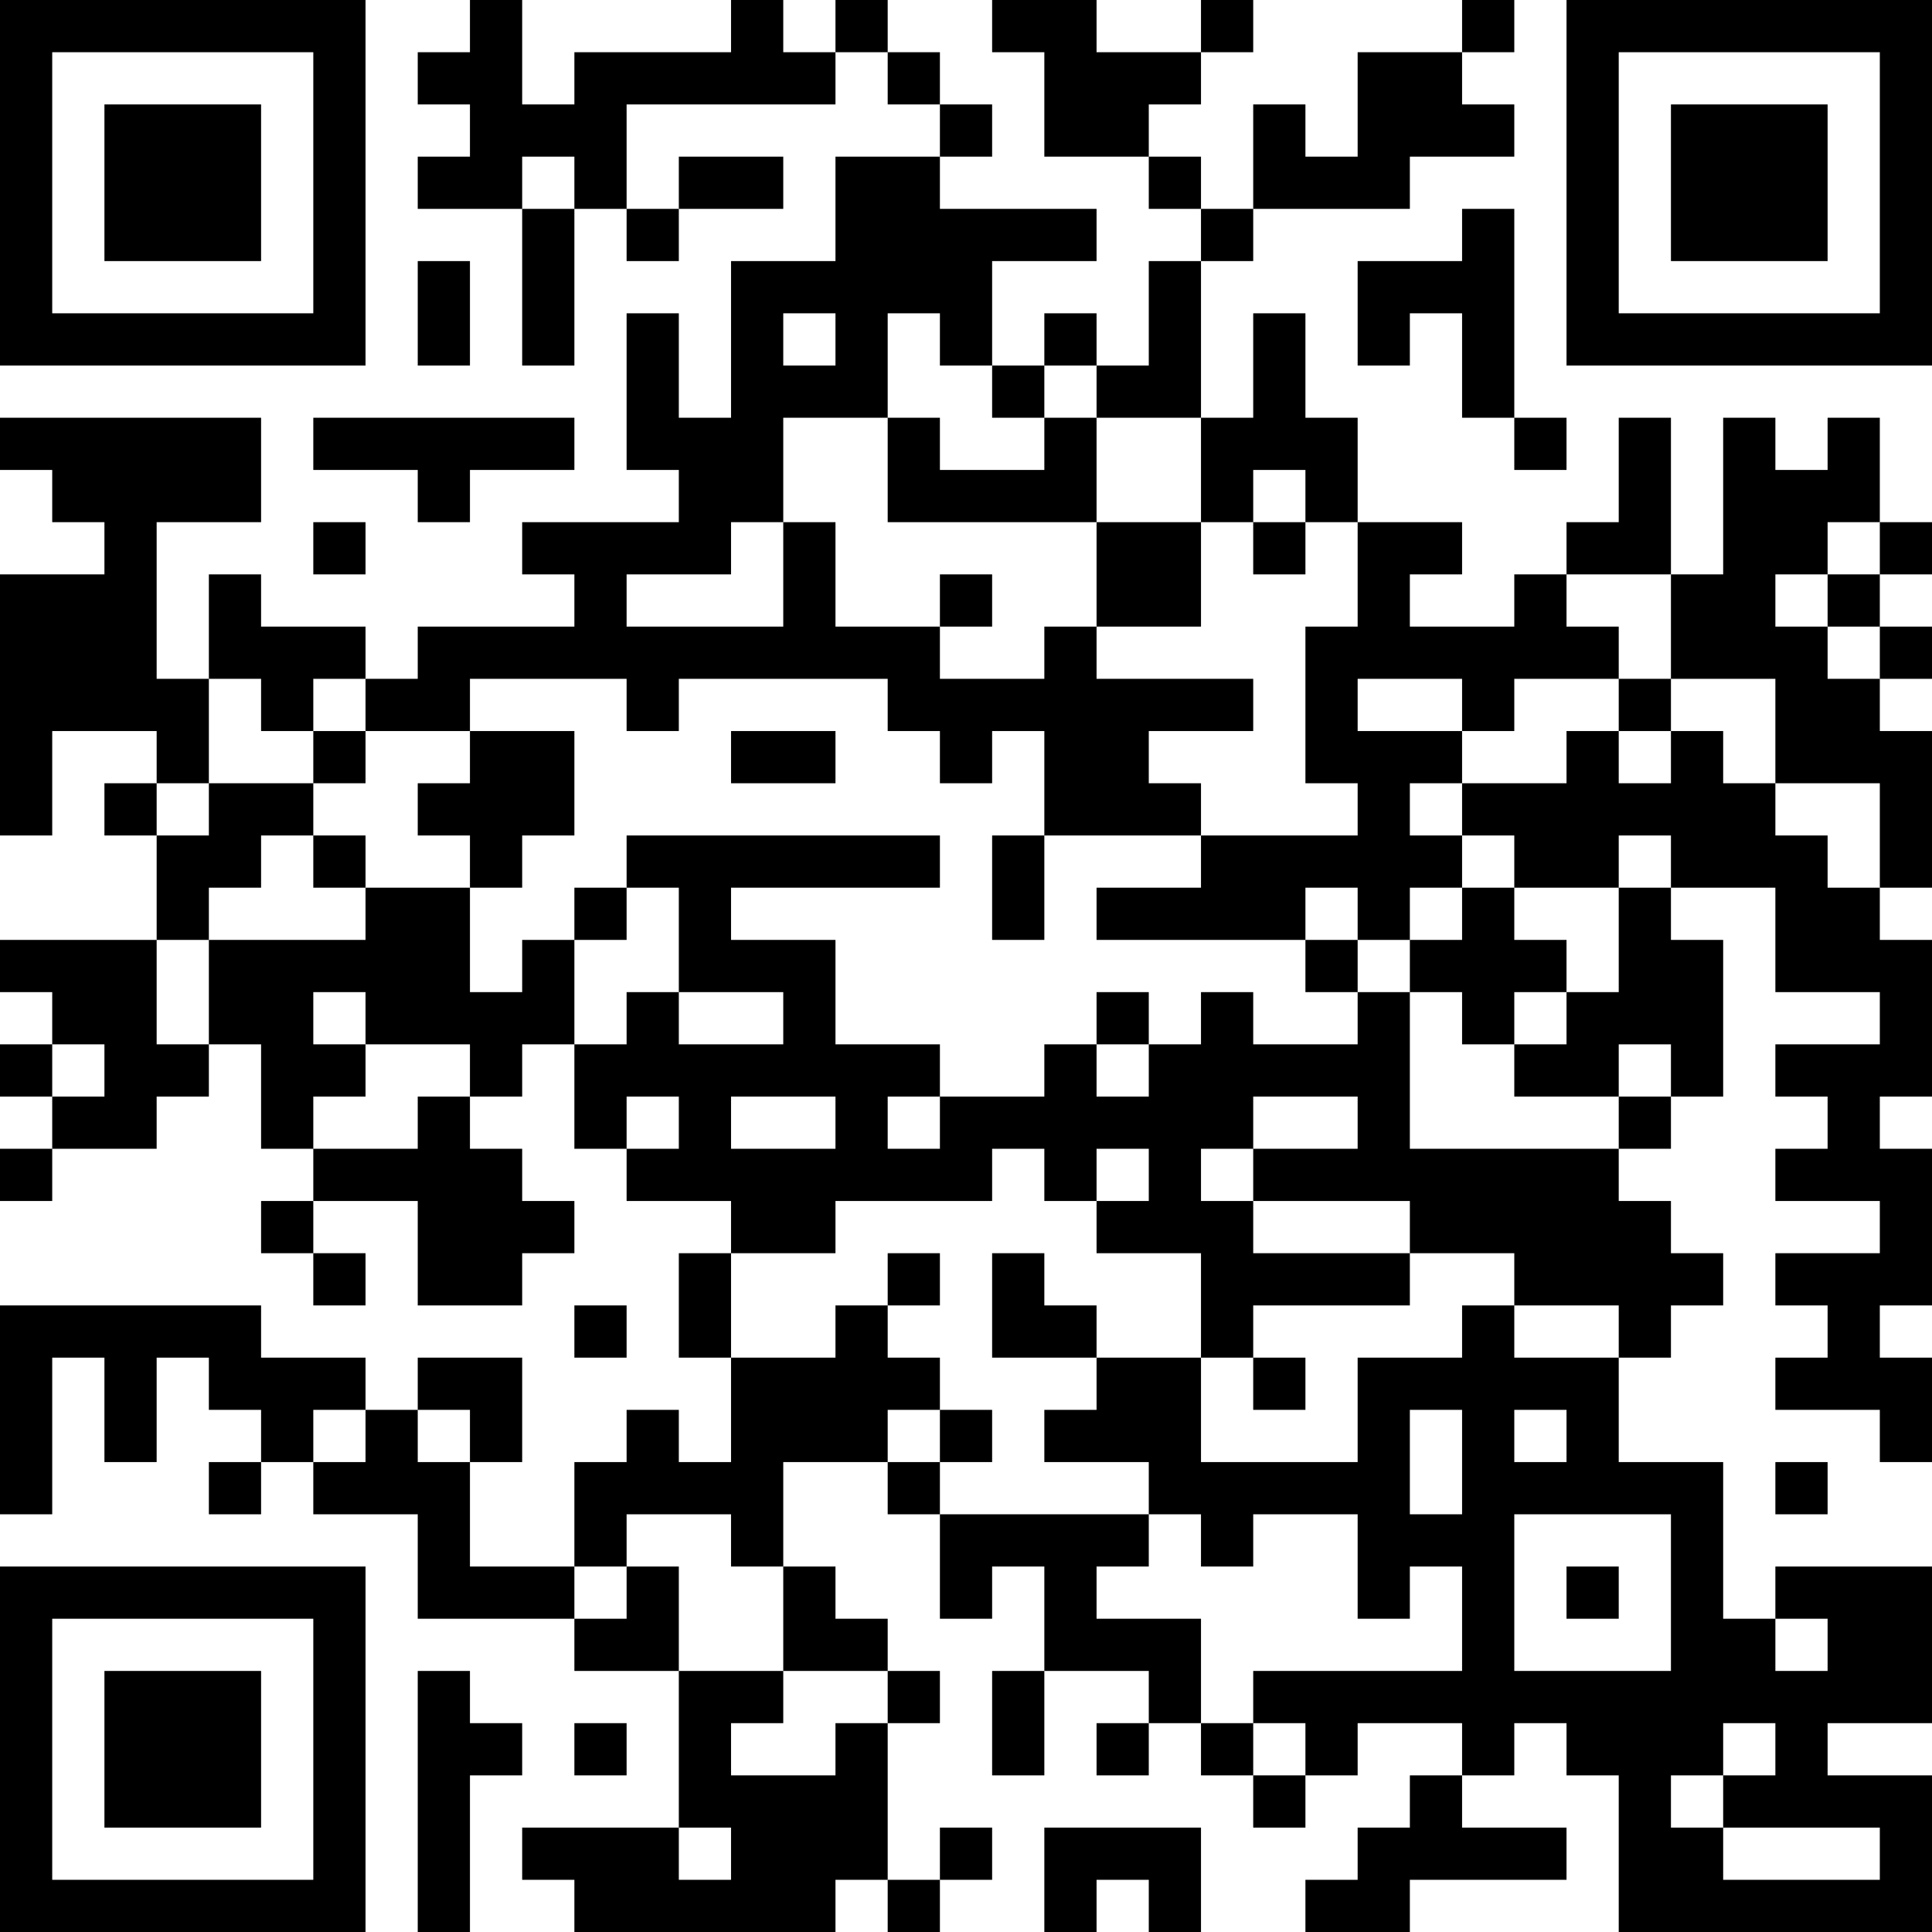 <?xml version="1.0" encoding="UTF-8"?>
<svg xmlns="http://www.w3.org/2000/svg" version="1.1" width="400" height="400" viewBox="0 0 400 400"><rect x="0" y="0" width="400" height="400" fill="#ffffff"/><g transform="scale(10.811)"><g transform="translate(0,0)"><path fill-rule="evenodd" d="M9 0L9 1L8 1L8 2L9 2L9 3L8 3L8 4L10 4L10 7L11 7L11 4L12 4L12 5L13 5L13 4L15 4L15 3L13 3L13 4L12 4L12 2L16 2L16 1L17 1L17 2L18 2L18 3L16 3L16 5L14 5L14 8L13 8L13 6L12 6L12 9L13 9L13 10L10 10L10 11L11 11L11 12L8 12L8 13L7 13L7 12L5 12L5 11L4 11L4 13L3 13L3 10L5 10L5 8L0 8L0 9L1 9L1 10L2 10L2 11L0 11L0 16L1 16L1 14L3 14L3 15L2 15L2 16L3 16L3 18L0 18L0 19L1 19L1 20L0 20L0 21L1 21L1 22L0 22L0 23L1 23L1 22L3 22L3 21L4 21L4 20L5 20L5 22L6 22L6 23L5 23L5 24L6 24L6 25L7 25L7 24L6 24L6 23L8 23L8 25L10 25L10 24L11 24L11 23L10 23L10 22L9 22L9 21L10 21L10 20L11 20L11 22L12 22L12 23L14 23L14 24L13 24L13 26L14 26L14 28L13 28L13 27L12 27L12 28L11 28L11 30L9 30L9 28L10 28L10 26L8 26L8 27L7 27L7 26L5 26L5 25L0 25L0 29L1 29L1 26L2 26L2 28L3 28L3 26L4 26L4 27L5 27L5 28L4 28L4 29L5 29L5 28L6 28L6 29L8 29L8 31L11 31L11 32L13 32L13 35L10 35L10 36L11 36L11 37L16 37L16 36L17 36L17 37L18 37L18 36L19 36L19 35L18 35L18 36L17 36L17 33L18 33L18 32L17 32L17 31L16 31L16 30L15 30L15 28L17 28L17 29L18 29L18 31L19 31L19 30L20 30L20 32L19 32L19 34L20 34L20 32L22 32L22 33L21 33L21 34L22 34L22 33L23 33L23 34L24 34L24 35L25 35L25 34L26 34L26 33L28 33L28 34L27 34L27 35L26 35L26 36L25 36L25 37L27 37L27 36L30 36L30 35L28 35L28 34L29 34L29 33L30 33L30 34L31 34L31 37L37 37L37 34L35 34L35 33L37 33L37 30L34 30L34 31L33 31L33 28L31 28L31 26L32 26L32 25L33 25L33 24L32 24L32 23L31 23L31 22L32 22L32 21L33 21L33 18L32 18L32 17L34 17L34 19L36 19L36 20L34 20L34 21L35 21L35 22L34 22L34 23L36 23L36 24L34 24L34 25L35 25L35 26L34 26L34 27L36 27L36 28L37 28L37 26L36 26L36 25L37 25L37 22L36 22L36 21L37 21L37 18L36 18L36 17L37 17L37 14L36 14L36 13L37 13L37 12L36 12L36 11L37 11L37 10L36 10L36 8L35 8L35 9L34 9L34 8L33 8L33 11L32 11L32 8L31 8L31 10L30 10L30 11L29 11L29 12L27 12L27 11L28 11L28 10L26 10L26 8L25 8L25 6L24 6L24 8L23 8L23 5L24 5L24 4L27 4L27 3L29 3L29 2L28 2L28 1L29 1L29 0L28 0L28 1L26 1L26 3L25 3L25 2L24 2L24 4L23 4L23 3L22 3L22 2L23 2L23 1L24 1L24 0L23 0L23 1L21 1L21 0L19 0L19 1L20 1L20 3L22 3L22 4L23 4L23 5L22 5L22 7L21 7L21 6L20 6L20 7L19 7L19 5L21 5L21 4L18 4L18 3L19 3L19 2L18 2L18 1L17 1L17 0L16 0L16 1L15 1L15 0L14 0L14 1L11 1L11 2L10 2L10 0ZM10 3L10 4L11 4L11 3ZM28 4L28 5L26 5L26 7L27 7L27 6L28 6L28 8L29 8L29 9L30 9L30 8L29 8L29 4ZM8 5L8 7L9 7L9 5ZM15 6L15 7L16 7L16 6ZM17 6L17 8L15 8L15 10L14 10L14 11L12 11L12 12L15 12L15 10L16 10L16 12L18 12L18 13L20 13L20 12L21 12L21 13L24 13L24 14L22 14L22 15L23 15L23 16L20 16L20 14L19 14L19 15L18 15L18 14L17 14L17 13L13 13L13 14L12 14L12 13L9 13L9 14L7 14L7 13L6 13L6 14L5 14L5 13L4 13L4 15L3 15L3 16L4 16L4 15L6 15L6 16L5 16L5 17L4 17L4 18L3 18L3 20L4 20L4 18L7 18L7 17L9 17L9 19L10 19L10 18L11 18L11 20L12 20L12 19L13 19L13 20L15 20L15 19L13 19L13 17L12 17L12 16L18 16L18 17L14 17L14 18L16 18L16 20L18 20L18 21L17 21L17 22L18 22L18 21L20 21L20 20L21 20L21 21L22 21L22 20L23 20L23 19L24 19L24 20L26 20L26 19L27 19L27 22L31 22L31 21L32 21L32 20L31 20L31 21L29 21L29 20L30 20L30 19L31 19L31 17L32 17L32 16L31 16L31 17L29 17L29 16L28 16L28 15L30 15L30 14L31 14L31 15L32 15L32 14L33 14L33 15L34 15L34 16L35 16L35 17L36 17L36 15L34 15L34 13L32 13L32 11L30 11L30 12L31 12L31 13L29 13L29 14L28 14L28 13L26 13L26 14L28 14L28 15L27 15L27 16L28 16L28 17L27 17L27 18L26 18L26 17L25 17L25 18L21 18L21 17L23 17L23 16L26 16L26 15L25 15L25 12L26 12L26 10L25 10L25 9L24 9L24 10L23 10L23 8L21 8L21 7L20 7L20 8L19 8L19 7L18 7L18 6ZM6 8L6 9L8 9L8 10L9 10L9 9L11 9L11 8ZM17 8L17 10L21 10L21 12L23 12L23 10L21 10L21 8L20 8L20 9L18 9L18 8ZM6 10L6 11L7 11L7 10ZM24 10L24 11L25 11L25 10ZM35 10L35 11L34 11L34 12L35 12L35 13L36 13L36 12L35 12L35 11L36 11L36 10ZM18 11L18 12L19 12L19 11ZM31 13L31 14L32 14L32 13ZM6 14L6 15L7 15L7 14ZM9 14L9 15L8 15L8 16L9 16L9 17L10 17L10 16L11 16L11 14ZM14 14L14 15L16 15L16 14ZM6 16L6 17L7 17L7 16ZM19 16L19 18L20 18L20 16ZM11 17L11 18L12 18L12 17ZM28 17L28 18L27 18L27 19L28 19L28 20L29 20L29 19L30 19L30 18L29 18L29 17ZM25 18L25 19L26 19L26 18ZM6 19L6 20L7 20L7 21L6 21L6 22L8 22L8 21L9 21L9 20L7 20L7 19ZM21 19L21 20L22 20L22 19ZM1 20L1 21L2 21L2 20ZM12 21L12 22L13 22L13 21ZM14 21L14 22L16 22L16 21ZM24 21L24 22L23 22L23 23L24 23L24 24L27 24L27 25L24 25L24 26L23 26L23 24L21 24L21 23L22 23L22 22L21 22L21 23L20 23L20 22L19 22L19 23L16 23L16 24L14 24L14 26L16 26L16 25L17 25L17 26L18 26L18 27L17 27L17 28L18 28L18 29L22 29L22 30L21 30L21 31L23 31L23 33L24 33L24 34L25 34L25 33L24 33L24 32L28 32L28 30L27 30L27 31L26 31L26 29L24 29L24 30L23 30L23 29L22 29L22 28L20 28L20 27L21 27L21 26L23 26L23 28L26 28L26 26L28 26L28 25L29 25L29 26L31 26L31 25L29 25L29 24L27 24L27 23L24 23L24 22L26 22L26 21ZM17 24L17 25L18 25L18 24ZM19 24L19 26L21 26L21 25L20 25L20 24ZM11 25L11 26L12 26L12 25ZM24 26L24 27L25 27L25 26ZM6 27L6 28L7 28L7 27ZM8 27L8 28L9 28L9 27ZM18 27L18 28L19 28L19 27ZM27 27L27 29L28 29L28 27ZM29 27L29 28L30 28L30 27ZM34 28L34 29L35 29L35 28ZM12 29L12 30L11 30L11 31L12 31L12 30L13 30L13 32L15 32L15 33L14 33L14 34L16 34L16 33L17 33L17 32L15 32L15 30L14 30L14 29ZM29 29L29 32L32 32L32 29ZM30 30L30 31L31 31L31 30ZM34 31L34 32L35 32L35 31ZM8 32L8 37L9 37L9 34L10 34L10 33L9 33L9 32ZM11 33L11 34L12 34L12 33ZM33 33L33 34L32 34L32 35L33 35L33 36L36 36L36 35L33 35L33 34L34 34L34 33ZM13 35L13 36L14 36L14 35ZM20 35L20 37L21 37L21 36L22 36L22 37L23 37L23 35ZM0 0L0 7L7 7L7 0ZM1 1L1 6L6 6L6 1ZM2 2L2 5L5 5L5 2ZM30 0L30 7L37 7L37 0ZM31 1L31 6L36 6L36 1ZM32 2L32 5L35 5L35 2ZM0 30L0 37L7 37L7 30ZM1 31L1 36L6 36L6 31ZM2 32L2 35L5 35L5 32Z" fill="#000000"/></g></g></svg>
